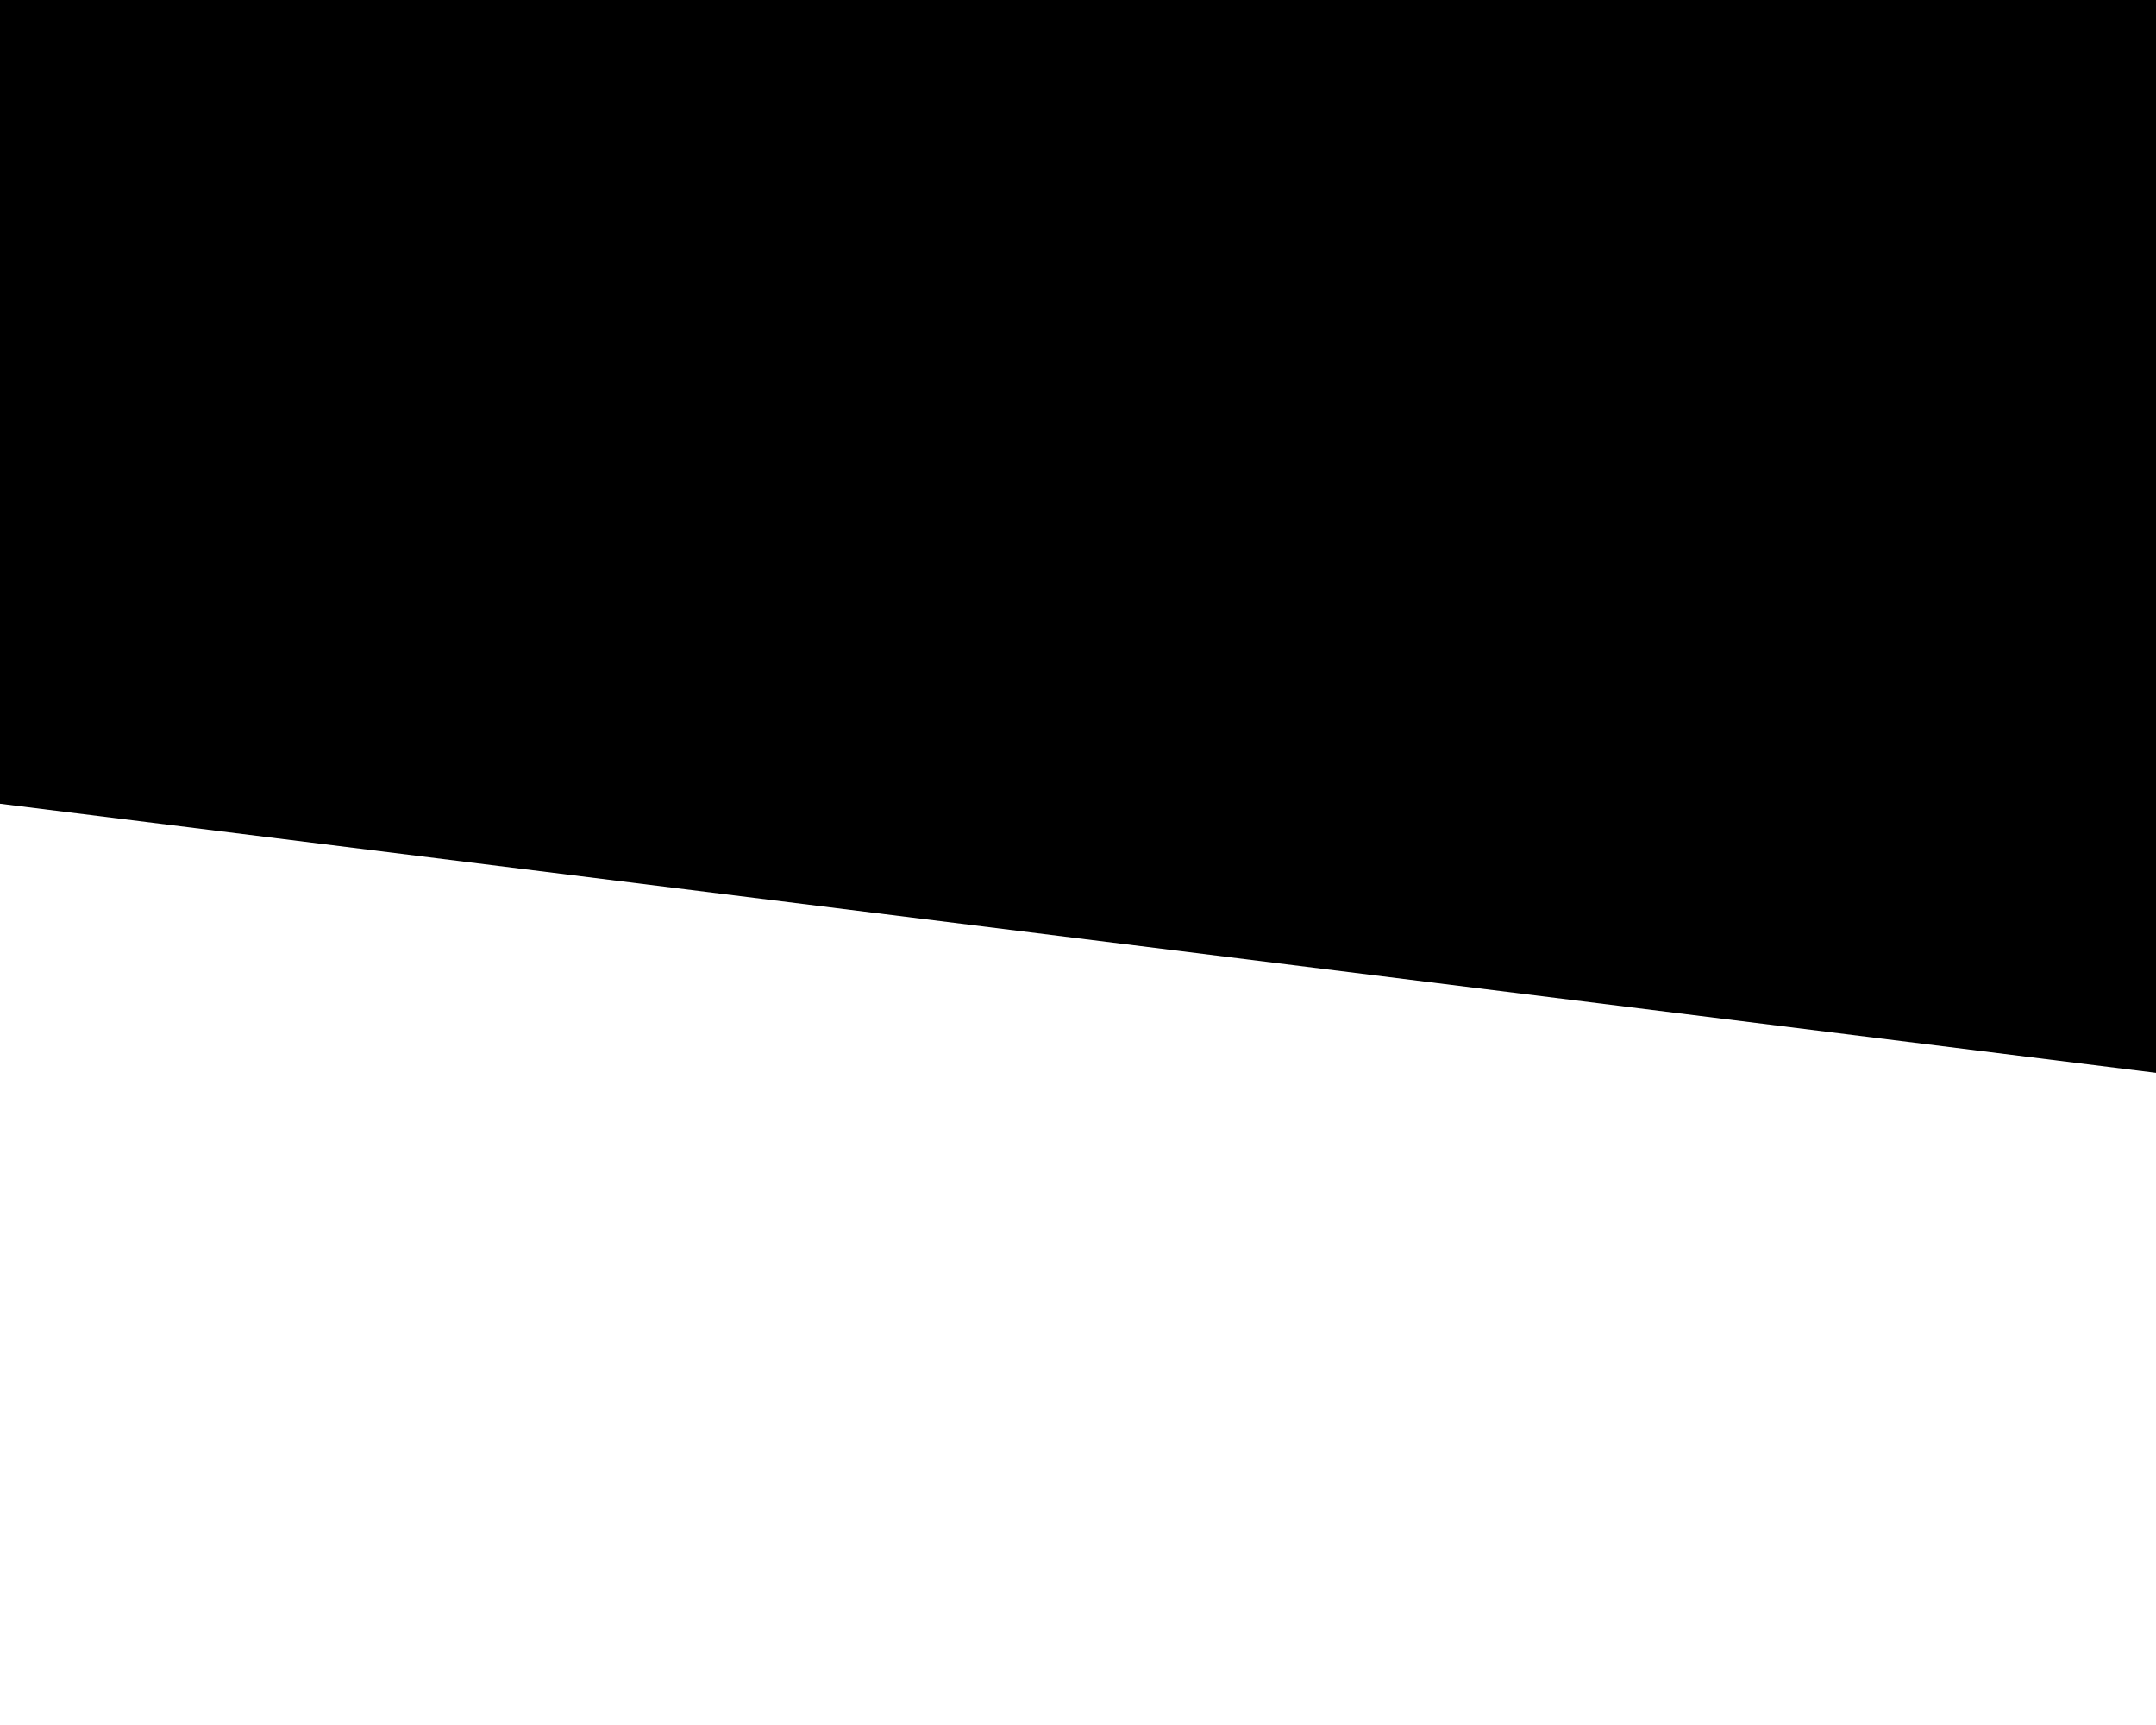 <svg version="1.2" preserveAspectRatio="xMidYMid meet" height="400" viewBox="0 0 375 300" zoomAndPan="magnify" width="500" xmlns:xlink="http://www.w3.org/1999/xlink" xmlns="http://www.w3.org/2000/svg"><defs><clipPath id="8378c31f36"><path d="M 0 129 L 375 129 L 375 300 L 0 300 Z M 0 129"></path></clipPath><clipPath id="4f076787a8"><path d="M -80.281 129.762 L 409.582 190.902 L 383.23 402.02 L -106.629 340.879 Z M -80.281 129.762"></path></clipPath></defs><g id="510abf5cc6"><rect style="fill:#ffffff;fill-opacity:1;stroke:none;" height="300" y="0" width="375" x="0"></rect><rect style="fill:#000000;fill-opacity:1;stroke:none;" height="300" y="0" width="375" x="0"></rect><g clip-path="url(#8378c31f36)" clip-rule="nonzero"><g clip-path="url(#4f076787a8)" clip-rule="nonzero"><path d="M -80.281 129.762 L 409.539 190.895 L 383.191 402.016 L -106.629 340.879 Z M -80.281 129.762" style="stroke:none;fill-rule:nonzero;fill:#ffffff;fill-opacity:1;"></path></g></g></g></svg>